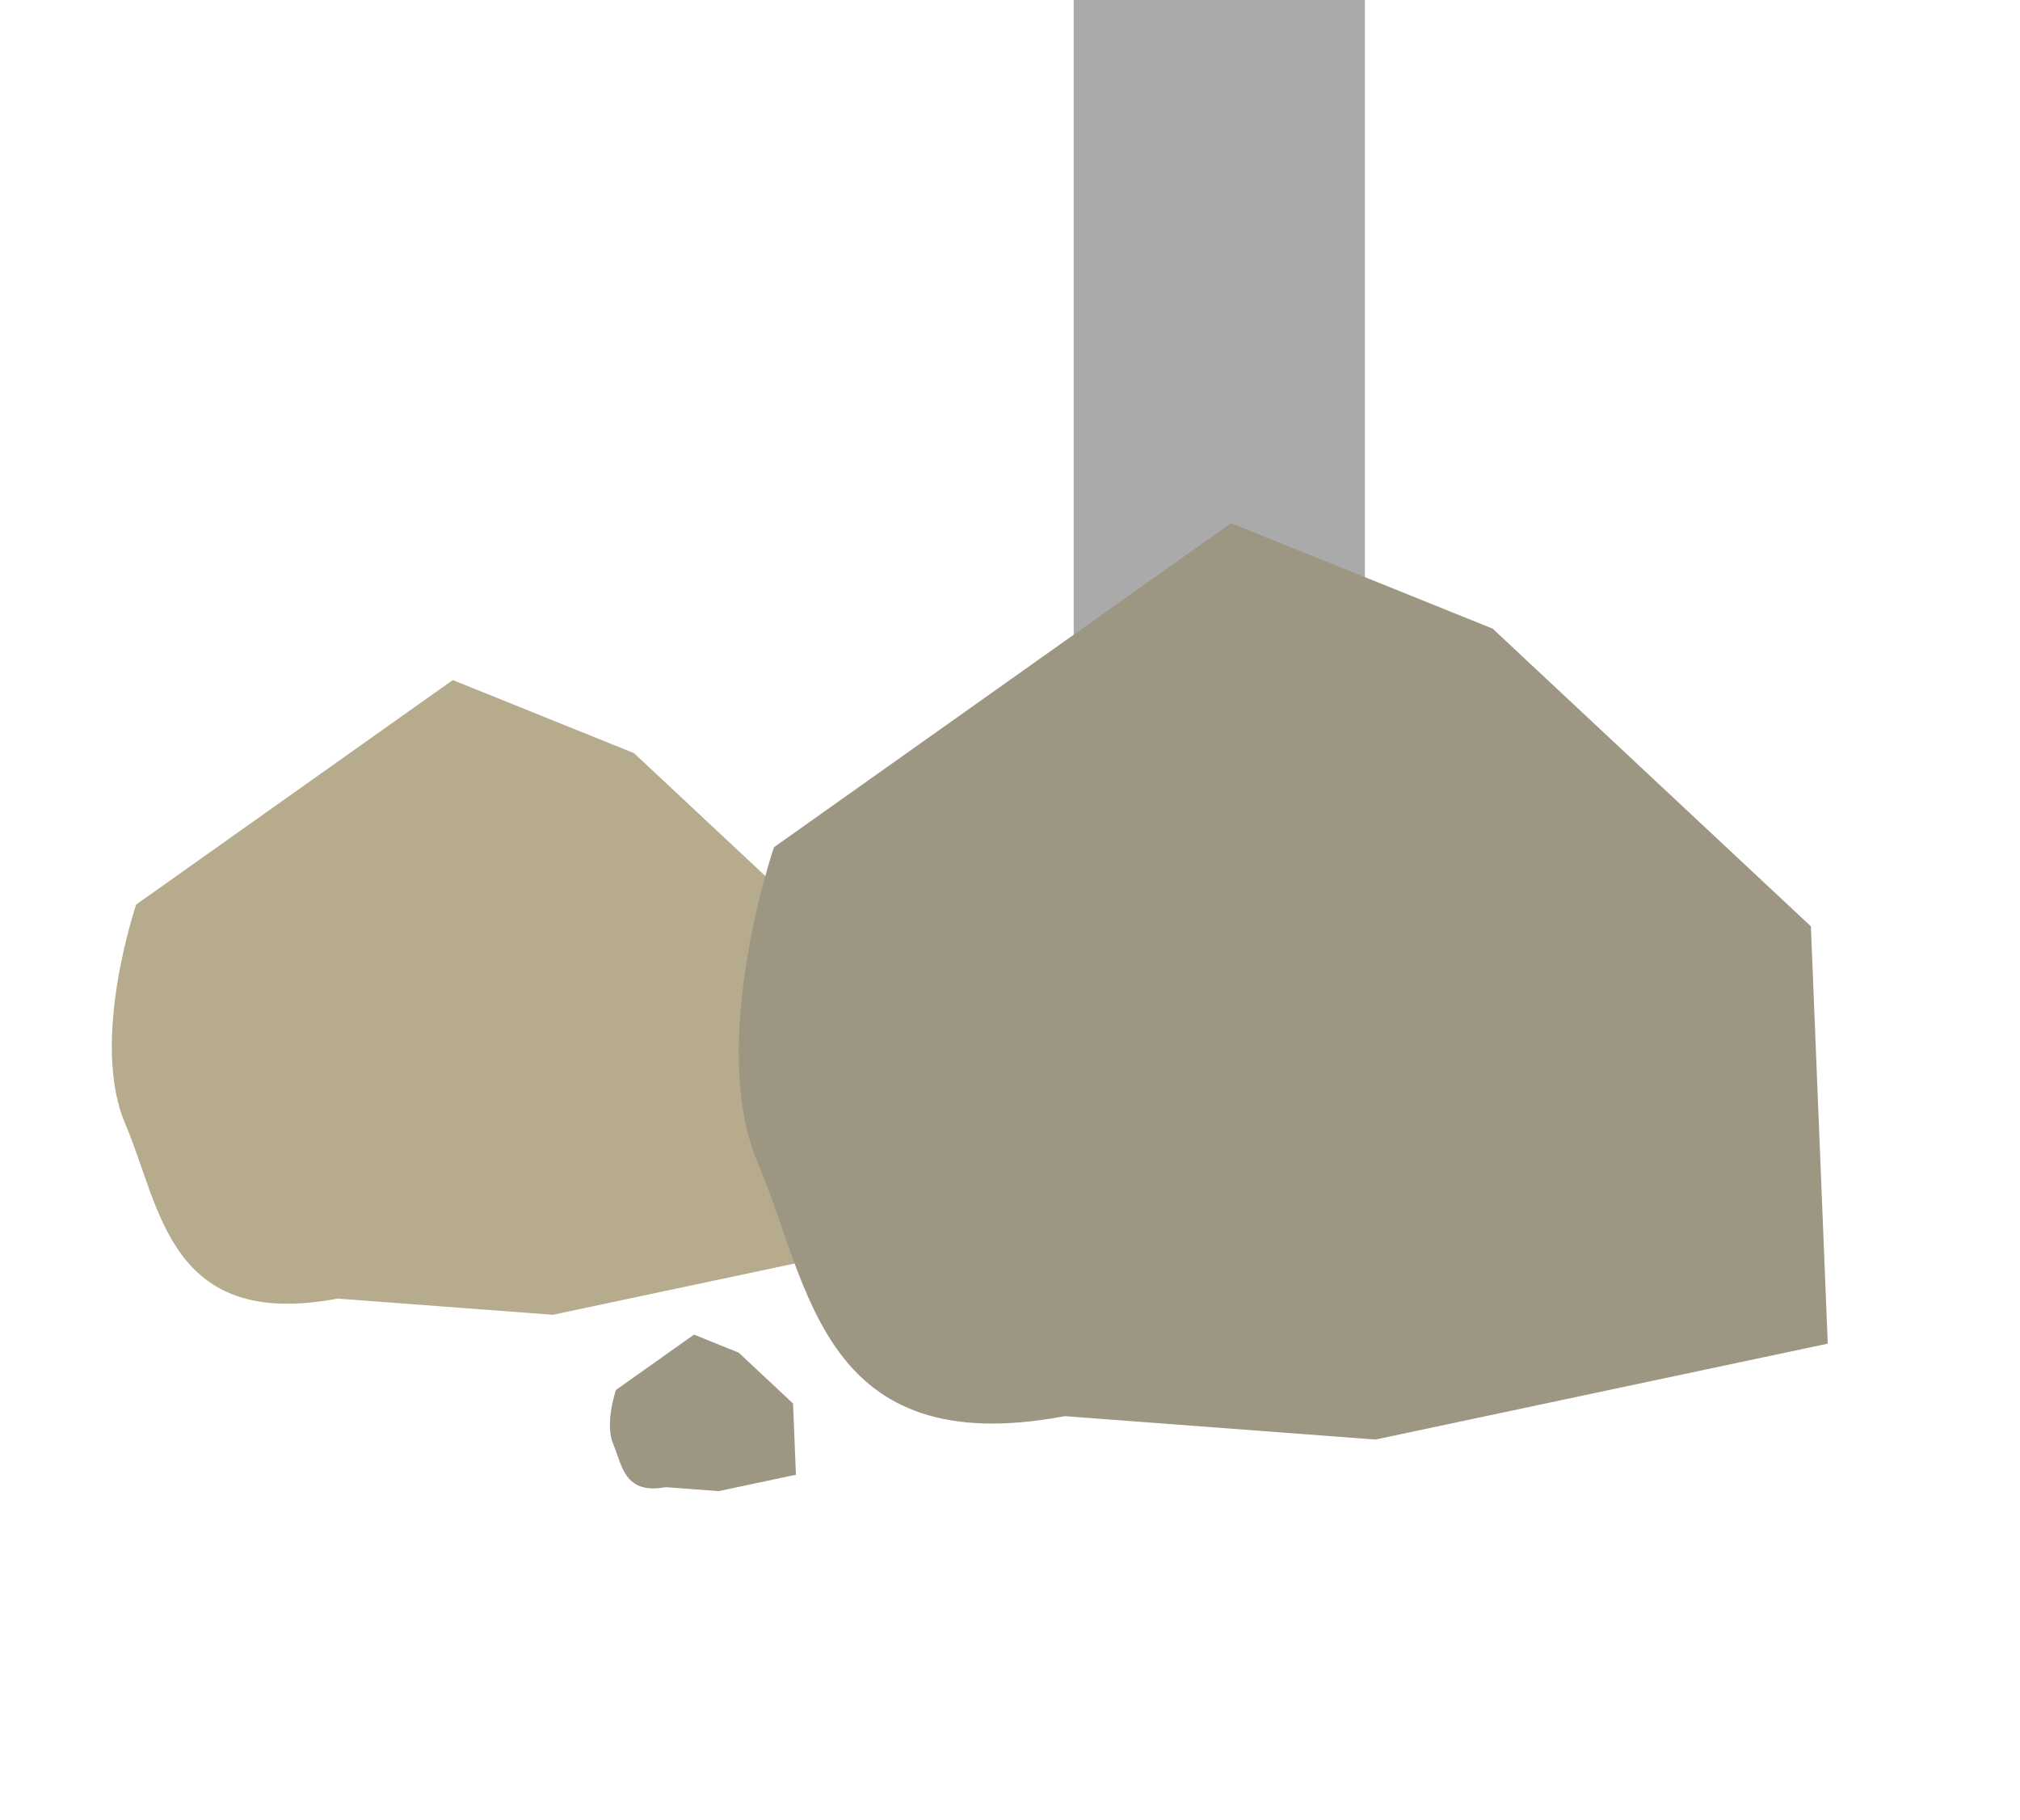 <svg xmlns="http://www.w3.org/2000/svg" fill="none" viewBox="0 0 111 100" height="100" width="111">
<rect fill="#AAAAAA" height="64" width="16" x="59"></rect>
<path fill="#B6AC8D" d="M18.555 71.343C9.263 73.091 8.845 66.32 6.883 61.744C4.923 57.172 7.485 49.694 7.485 49.694L24.881 37.361L34.839 41.377L46.95 52.705L47.592 68.584L30.378 72.233L18.548 71.342L18.555 71.343Z"></path>
<path fill="#9D9683" d="M58.514 77.802C45.099 80.325 44.495 70.55 41.661 63.943C38.832 57.342 42.531 46.546 42.531 46.546L67.647 28.741L82.024 34.538L99.509 50.892L100.436 73.818L75.583 79.087L58.504 77.801L58.514 77.802Z"></path>
<path fill="#9D9683" d="M36.576 81.702C34.284 82.133 34.181 80.463 33.697 79.335C33.214 78.207 33.846 76.363 33.846 76.363L38.136 73.322L40.591 74.312L43.578 77.106L43.736 81.021L39.491 81.921L36.574 81.702L36.576 81.702Z"></path>
</svg>
